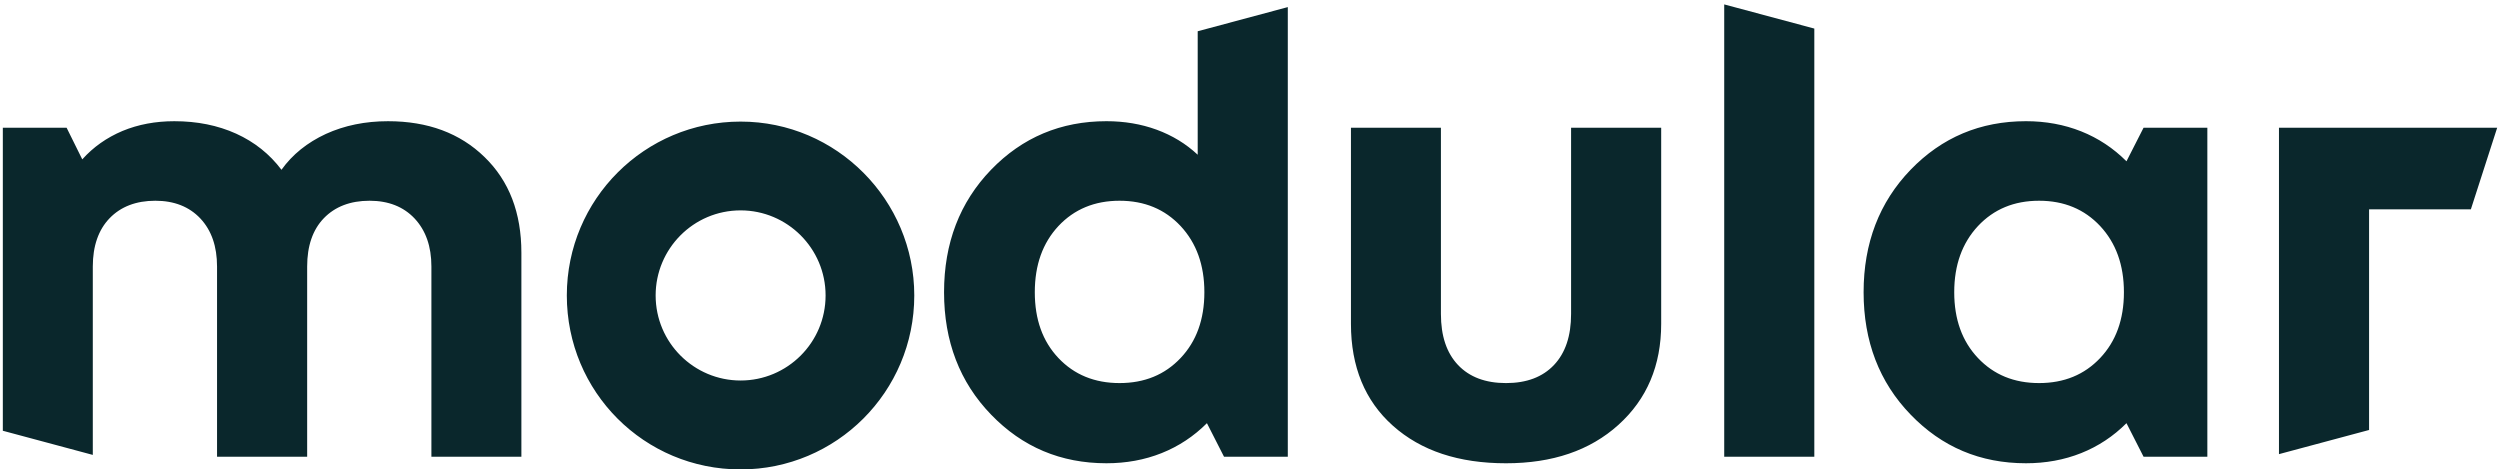 <?xml version="1.0" encoding="UTF-8"?> <svg xmlns="http://www.w3.org/2000/svg" width="442" height="83" viewBox="0 0 442 83" fill="none"><path fill-rule="evenodd" clip-rule="evenodd" d="M85.668 27.767C90.025 31.992 92.181 37.626 92.181 44.692V80.747H76.272V47.123C76.272 43.557 75.275 40.739 73.299 38.627C71.326 36.537 68.671 35.491 65.334 35.491C61.93 35.491 59.231 36.537 57.255 38.58C55.282 40.626 54.306 43.488 54.306 47.123V80.747H38.373V47.123C38.373 43.557 37.399 40.739 35.424 38.627C33.45 36.537 30.795 35.491 27.459 35.491C24.055 35.491 21.353 36.537 19.38 38.58C17.406 40.626 16.407 43.488 16.407 47.123V80.427L0.5 76.158V22.588H11.779L14.545 28.176C16.498 25.996 18.858 24.337 21.65 23.155C24.442 21.997 27.505 21.43 30.818 21.43C34.858 21.43 38.487 22.157 41.756 23.633C45.001 25.11 47.679 27.245 49.766 30.017C51.695 27.313 54.329 25.2 57.619 23.677C60.91 22.18 64.562 21.43 68.601 21.43C75.636 21.43 81.334 23.543 85.668 27.767ZM211.753 5.527L227.683 1.255V80.745H216.404L213.385 74.817C211.071 77.133 208.393 78.905 205.376 80.109C202.357 81.314 199.09 81.904 195.616 81.904C187.561 81.904 180.753 79.041 175.215 73.294C169.678 67.569 166.909 60.345 166.909 51.666C166.909 42.989 169.678 35.764 175.215 30.017C180.753 24.29 187.561 21.428 195.616 21.428C198.793 21.428 201.745 21.927 204.49 22.928C207.259 23.949 209.664 25.404 211.753 27.357V5.527ZM208.734 63.298C211.525 60.345 212.933 56.483 212.933 51.666C212.933 46.849 211.525 42.965 208.734 39.966C205.942 36.99 202.357 35.491 197.932 35.491C193.529 35.491 189.921 36.99 187.129 39.966C184.338 42.965 182.953 46.849 182.953 51.666C182.953 56.483 184.338 60.345 187.129 63.298C189.921 66.251 193.529 67.727 197.932 67.727C202.357 67.727 205.942 66.251 208.734 63.298ZM277.767 22.588H293.697V57.255C293.697 64.616 291.179 70.568 286.14 75.113C281.103 79.656 274.476 81.906 266.261 81.906C257.888 81.906 251.238 79.703 246.268 75.271C241.322 70.865 238.848 64.844 238.848 57.255V22.588H254.755V55.507C254.755 59.391 255.754 62.39 257.774 64.526C259.794 66.662 262.63 67.729 266.261 67.729C269.915 67.729 272.728 66.662 274.75 64.526C276.768 62.39 277.767 59.391 277.767 55.507V22.588ZM304.841 0.779L320.771 5.051V80.747H304.841V0.779ZM378.98 22.587H390.259V80.745H378.98L375.961 74.817C373.647 77.133 370.969 78.905 367.952 80.109C364.933 81.314 361.666 81.904 358.192 81.904C350.114 81.904 343.329 79.041 337.791 73.294C332.254 67.569 329.485 60.345 329.485 51.666C329.485 42.989 332.254 35.764 337.791 30.017C343.329 24.29 350.114 21.428 358.192 21.428C361.666 21.428 364.933 22.02 367.952 23.223C370.969 24.427 373.647 26.198 375.961 28.517L378.98 22.587ZM371.31 63.298C374.101 60.345 375.509 56.483 375.509 51.666C375.509 46.849 374.101 42.965 371.31 39.966C368.518 36.99 364.933 35.491 360.508 35.491C356.082 35.491 352.497 36.99 349.705 39.966C346.914 42.965 345.508 46.849 345.508 51.666C345.508 56.483 346.914 60.345 349.705 63.298C352.497 66.251 356.082 67.727 360.508 67.727C364.933 67.727 368.518 66.251 371.31 63.298ZM402.922 22.588H441.5L436.848 37.013H418.852V76.021L402.922 80.292V22.588ZM130.94 21.497C147.96 21.497 161.644 35.423 161.644 52.234C161.644 69.296 147.847 82.995 130.94 82.995C113.897 82.995 100.214 69.296 100.214 52.234C100.214 35.196 114.011 21.497 130.94 21.497ZM130.94 67.274C139.179 67.274 145.964 60.596 145.964 52.234C145.964 43.898 139.179 37.195 130.94 37.195C122.59 37.195 115.917 43.989 115.917 52.234C115.917 60.596 122.703 67.274 130.94 67.274Z" fill="#0A272C"></path></svg> 